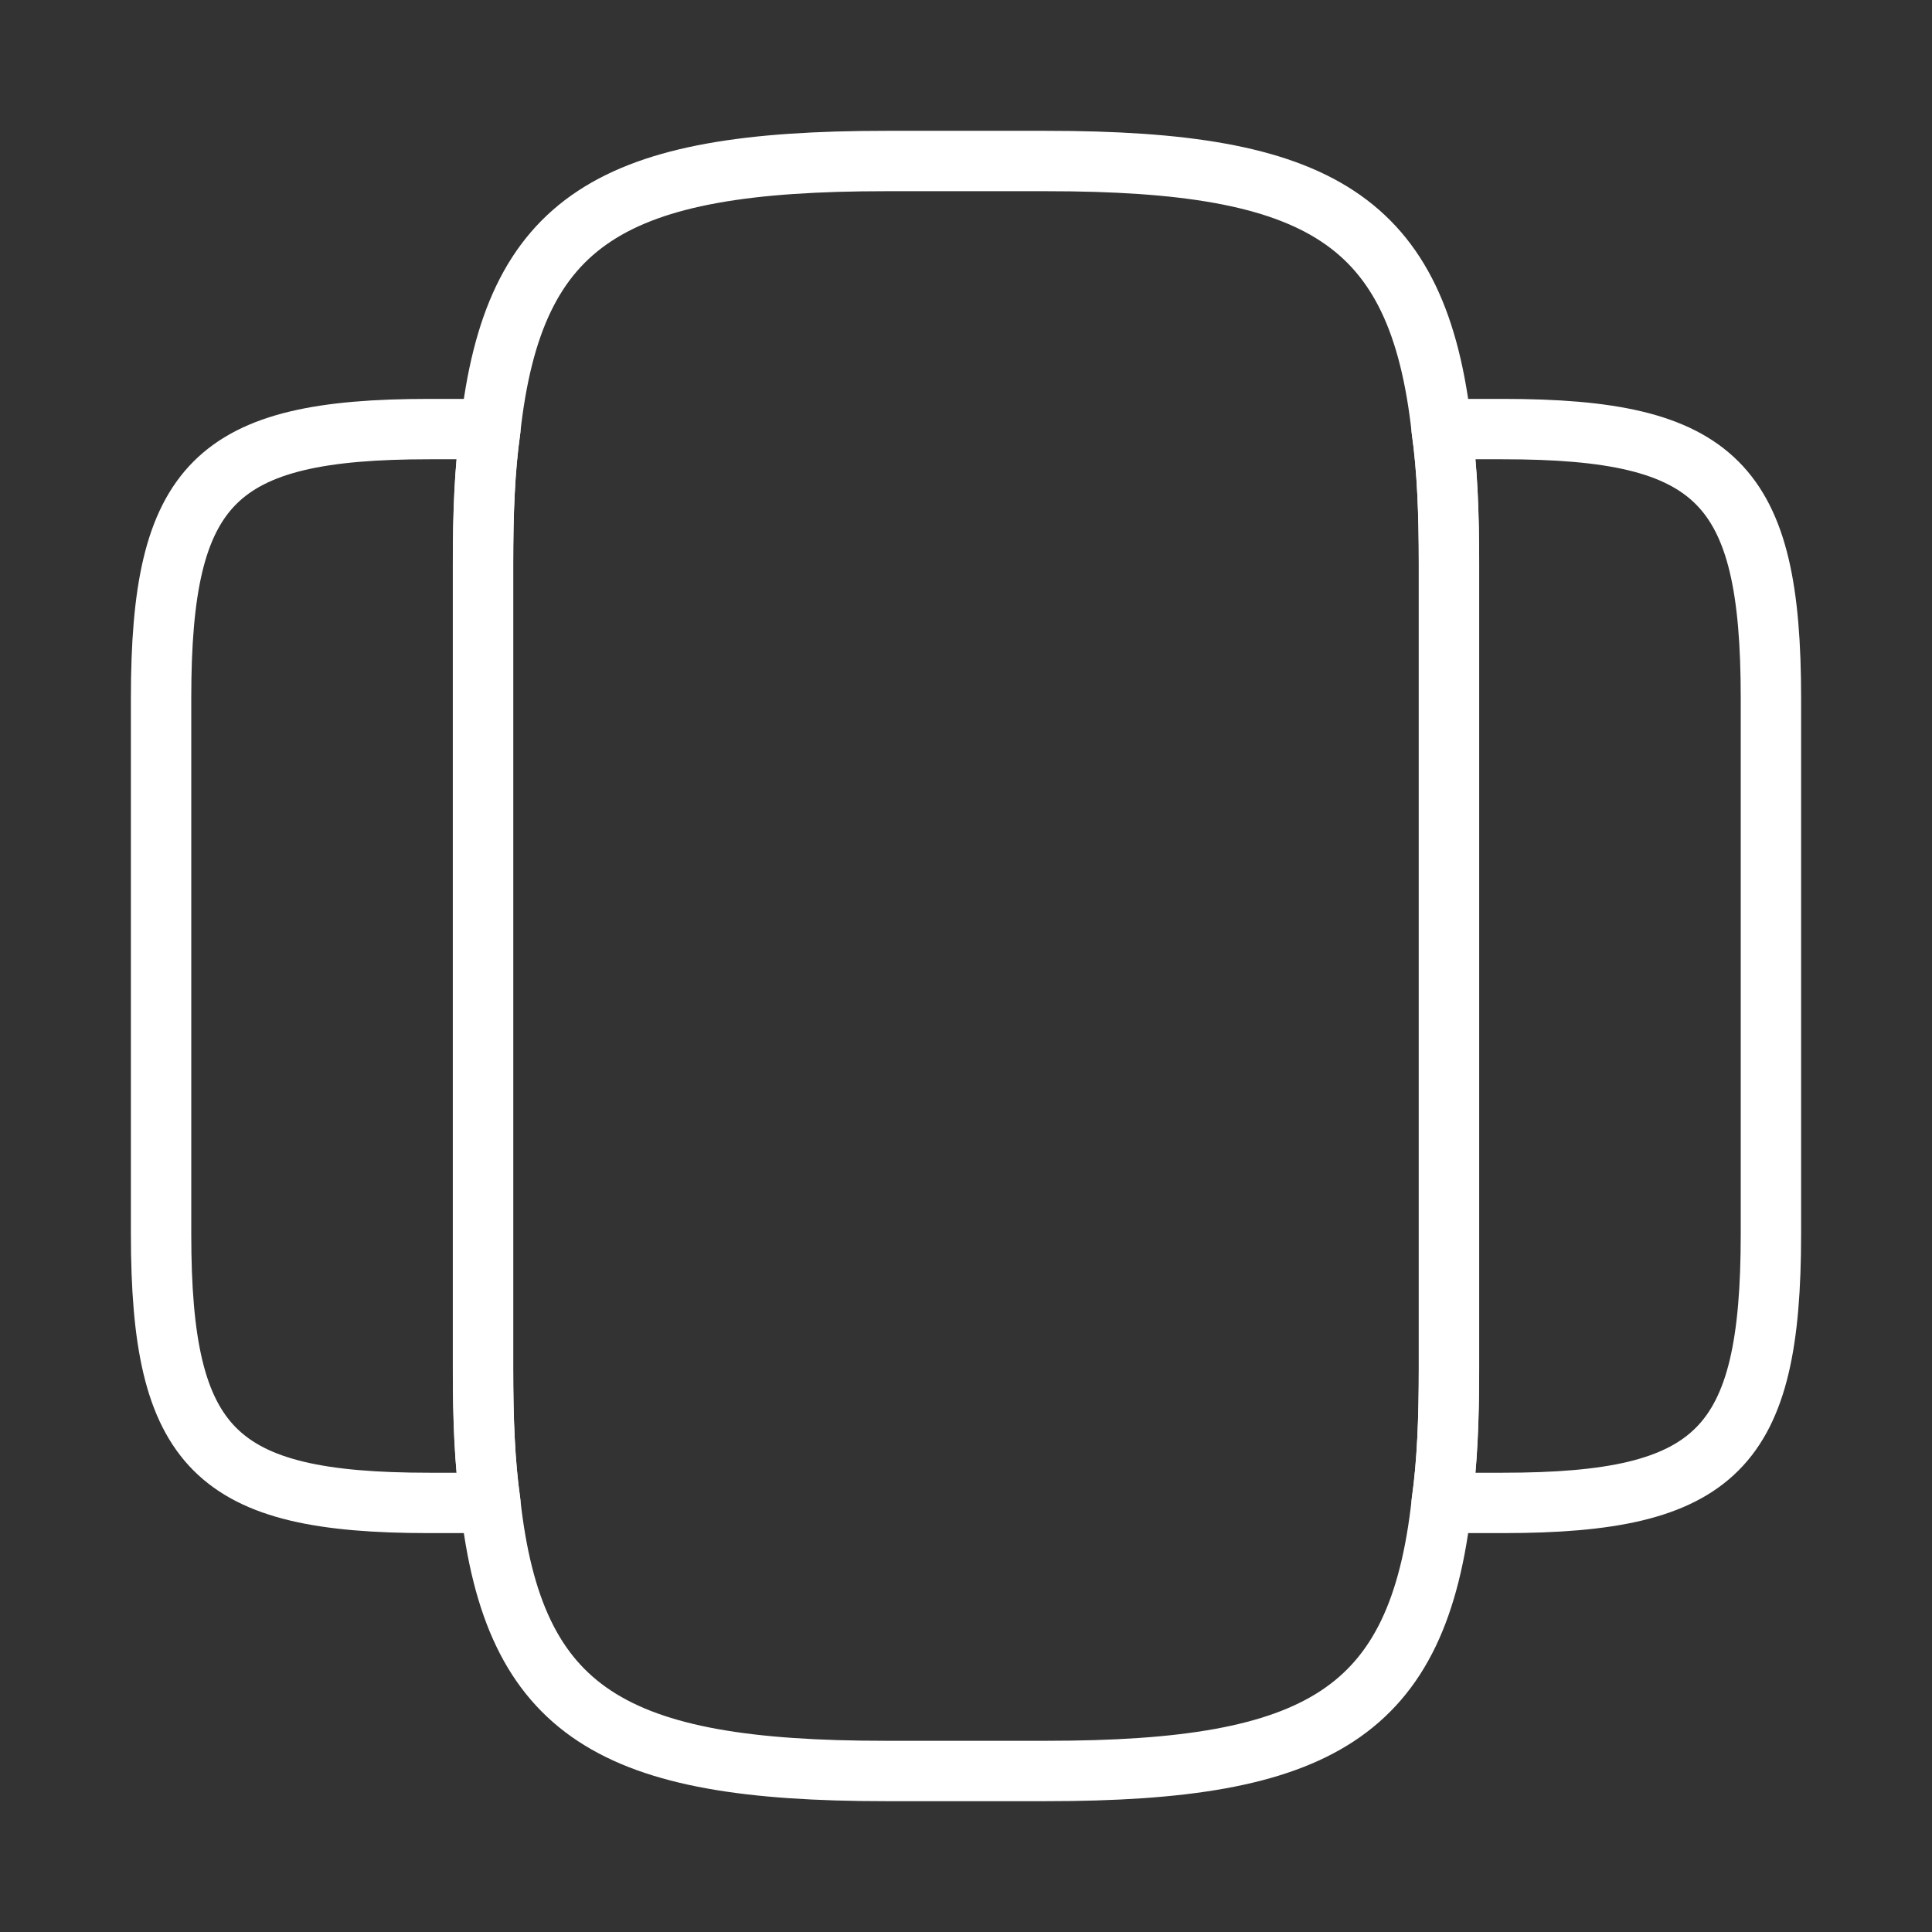 <?xml version="1.0" encoding="UTF-8"?> <svg xmlns="http://www.w3.org/2000/svg" width="32" height="32" viewBox="0 0 32 32" fill="none"><rect x="0" y="0" width="32" height="32" fill="#333333" stroke="none"/><path d="M24 9.333V22.667C24 23.493 23.973 24.227 23.88 24.88C23.493 28.387 21.84 29.333 17.333 29.333H14.667C10.16 29.333 8.507 28.387 8.12 24.88C8.027 24.227 8 23.493 8 22.667V9.333C8 8.507 8.027 7.773 8.12 7.12C8.507 3.613 10.16 2.667 14.667 2.667H17.333C21.84 2.667 23.493 3.613 23.88 7.12C23.973 7.773 24 8.507 24 9.333Z" stroke="white" stroke-linecap="round" stroke-linejoin="round"></path><path d="M8.001 22.667C8.001 23.493 8.028 24.227 8.121 24.88C7.935 24.893 7.761 24.893 7.561 24.893H7.108C3.561 24.893 2.668 24 2.668 20.44V11.56C2.668 8 3.561 7.107 7.108 7.107H7.561C7.761 7.107 7.935 7.107 8.121 7.12C8.028 7.773 8.001 8.507 8.001 9.333V22.667Z" stroke="white" stroke-linecap="round" stroke-linejoin="round"></path><path d="M29.332 11.56V20.44C29.332 24 28.439 24.893 24.892 24.893H24.439C24.239 24.893 24.066 24.893 23.879 24.88C23.972 24.227 23.999 23.493 23.999 22.667V9.333C23.999 8.507 23.972 7.773 23.879 7.12C24.066 7.107 24.239 7.107 24.439 7.107H24.892C28.439 7.107 29.332 8 29.332 11.56Z" stroke="white" stroke-linecap="round" stroke-linejoin="round"></path></svg> 